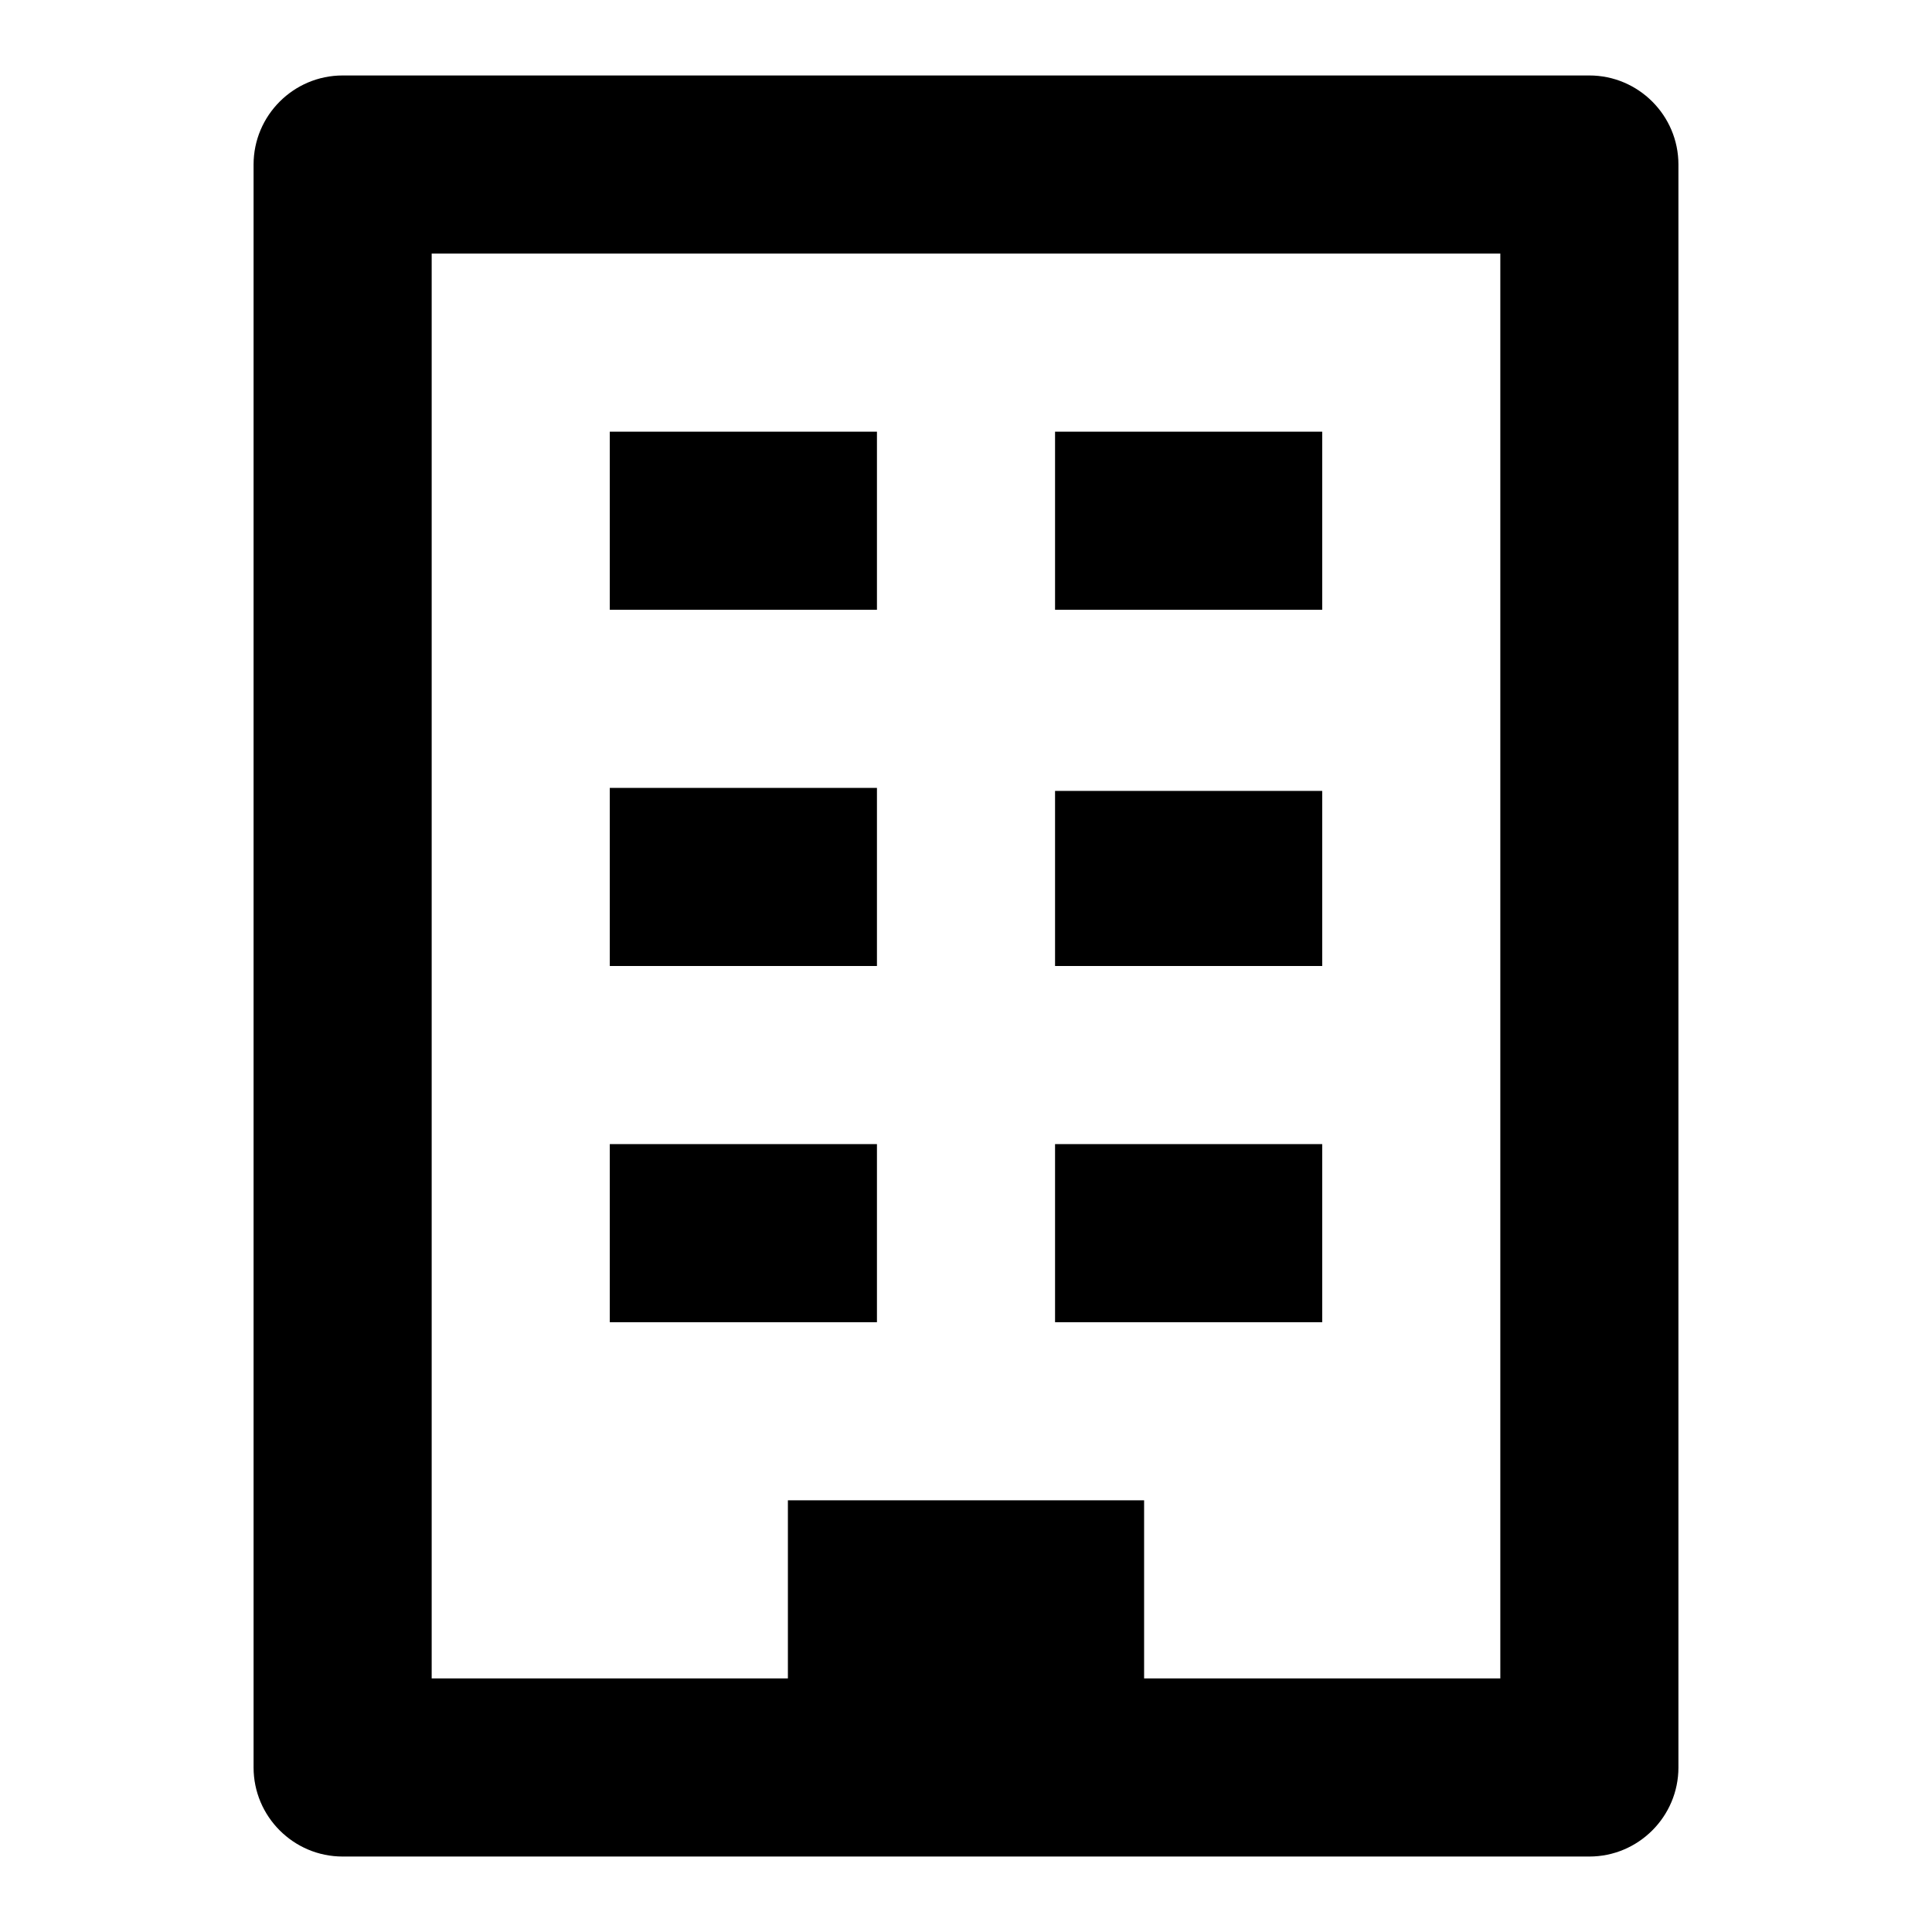 <?xml version="1.0" encoding="utf-8"?>
<!-- Svg Vector Icons : http://www.onlinewebfonts.com/icon -->
<!DOCTYPE svg PUBLIC "-//W3C//DTD SVG 1.1//EN" "http://www.w3.org/Graphics/SVG/1.1/DTD/svg11.dtd">
<svg version="1.1" xmlns="http://www.w3.org/2000/svg" xmlns:xlink="http://www.w3.org/1999/xlink" x="0px" y="0px" viewBox="0 0 256 256" enable-background="new 0 0 256 256" xml:space="preserve">
<g> <path fill="#000000" d="M45.4,246h165.2c6.5,0,11.8-5.3,11.8-11.8l0,0V21.8c0-6.5-5.3-11.8-11.8-11.8l0,0H45.4 c-6.5,0-11.8,5.3-11.8,11.8l0,0v212.4C33.6,240.7,38.9,246,45.4,246L45.4,246z M57.2,33.6h141.6v188.8h-47.2v-23.6h-47.2v23.6H57.2 V33.6z"/> <path fill="#000000" d="M80.8,57.2h35.4v23.6H80.8V57.2z M139.8,57.2h35.4v23.6h-35.4V57.2z M80.8,104.4h35.4V128H80.8V104.4z  M139.8,104.8h35.4V128h-35.4V104.8z M80.8,151.6h35.4v23.6H80.8V151.6z M139.8,151.6h35.4v23.6h-35.4V151.6z"/></g>
</svg>